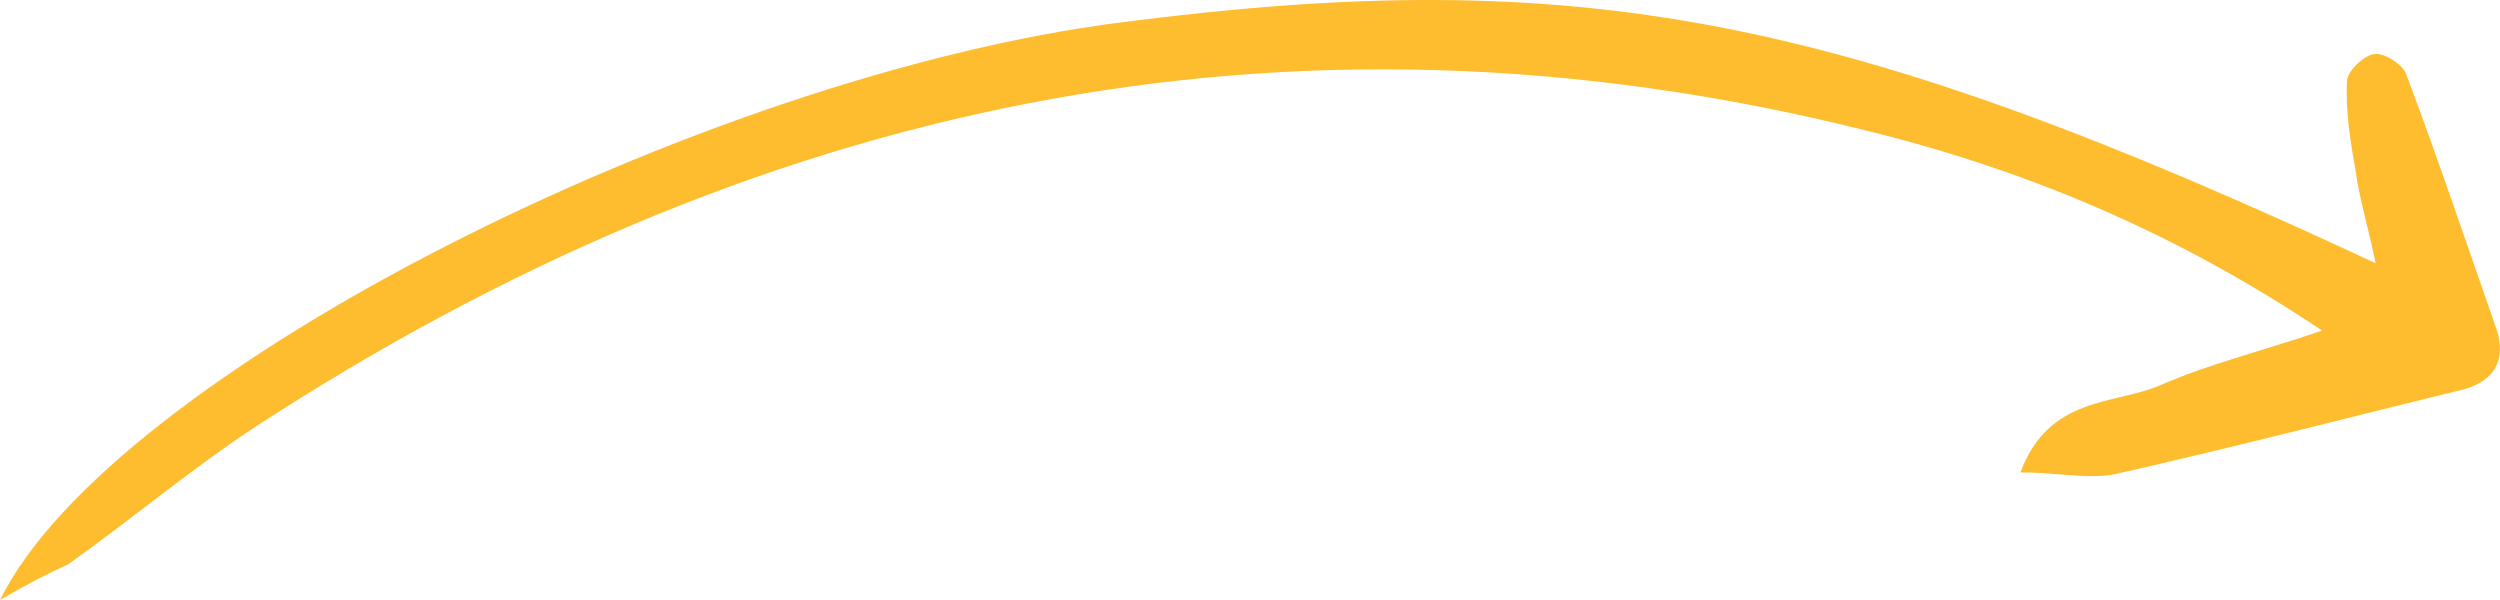 <svg width="200" height="48" viewBox="0 0 200 48" fill="none" xmlns="http://www.w3.org/2000/svg">
<g clip-path="url(#clip0_3596_2509)">
<path d="M-2.09697e-06 48C8.853 29.991 56.115 6.027 89.812 1.773C126.222 -2.906 147.212 1.064 190.047 21.058C189.476 18.222 188.762 15.953 188.477 13.826C188.048 11.416 187.62 8.863 187.763 6.453C187.763 5.744 189.048 4.468 189.904 4.326C190.761 4.184 192.189 5.176 192.475 5.885C195.045 12.692 197.329 19.498 199.757 26.446C200.471 28.715 199.614 30.417 197.186 31.126C187.905 33.395 178.624 35.805 169.201 37.932C167.059 38.358 164.489 37.79 161.633 37.79C163.918 31.693 169.058 32.402 172.77 30.842C176.625 29.141 180.766 28.148 185.764 26.446C173.912 18.506 161.919 13.543 149.211 10.423C102.663 -1.204 59.827 8.438 20.276 34.245C15.135 37.649 10.423 41.619 5.426 45.164C3.855 45.873 2.427 46.582 -2.09697e-06 48Z" fill="#FDBD2F"/>
</g>
<defs>
<clipPath id="clip0_3596_2509">
<rect width="200" height="48" fill="white"/>
</clipPath>
</defs>
</svg>
